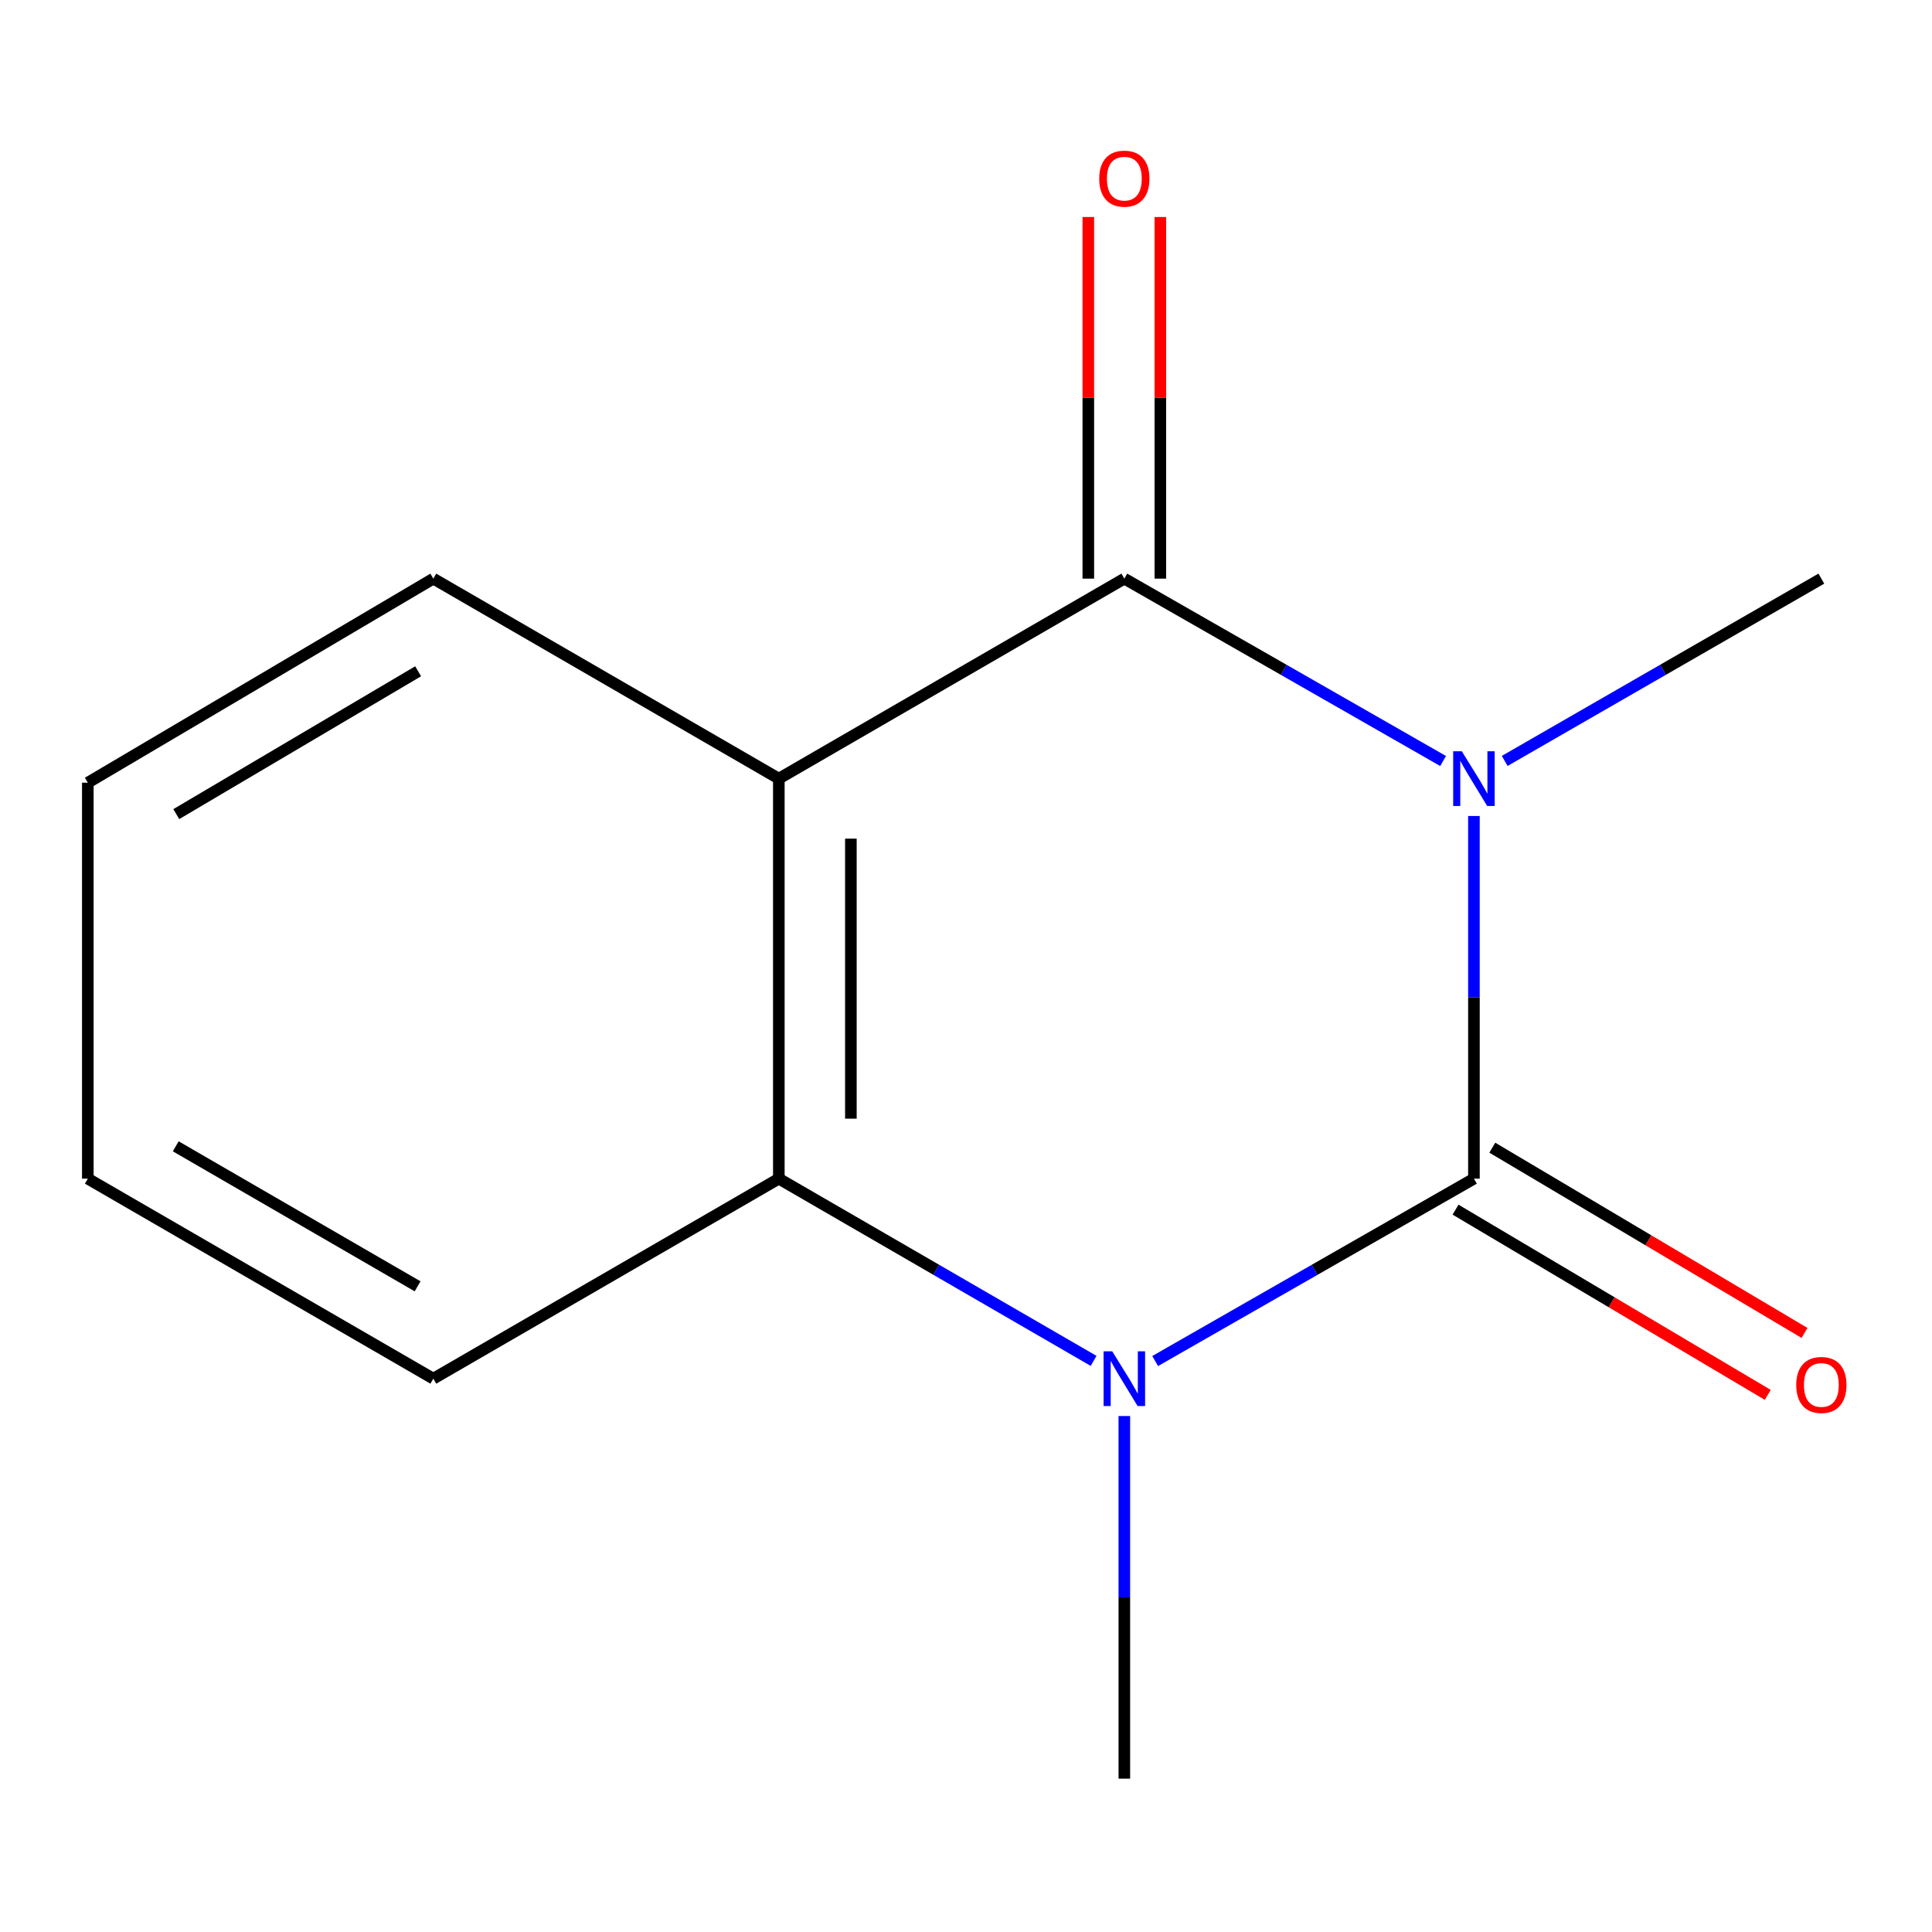 <?xml version='1.0' encoding='iso-8859-1'?>
<svg version='1.1' baseProfile='full'
              xmlns='http://www.w3.org/2000/svg'
                      xmlns:rdkit='http://www.rdkit.org/xml'
                      xmlns:xlink='http://www.w3.org/1999/xlink'
                  xml:space='preserve'
width='1000px' height='1000px' viewBox='0 0 1000 1000'>
<!-- END OF HEADER -->
<rect style='opacity:1.0;fill:#FFFFFF;stroke:none' width='1000' height='1000' x='0' y='0'> </rect>
<path class='bond-0' d='M 762.901,422.36 L 762.901,516.218' style='fill:none;fill-rule:evenodd;stroke:#0000FF;stroke-width:6px;stroke-linecap:butt;stroke-linejoin:miter;stroke-opacity:1' />
<path class='bond-0' d='M 762.901,516.218 L 762.901,610.075' style='fill:none;fill-rule:evenodd;stroke:#000000;stroke-width:6px;stroke-linecap:butt;stroke-linejoin:miter;stroke-opacity:1' />
<path class='bond-1' d='M 746.95,393.898 L 664.452,346.698' style='fill:none;fill-rule:evenodd;stroke:#0000FF;stroke-width:6px;stroke-linecap:butt;stroke-linejoin:miter;stroke-opacity:1' />
<path class='bond-1' d='M 664.452,346.698 L 581.955,299.499' style='fill:none;fill-rule:evenodd;stroke:#000000;stroke-width:6px;stroke-linecap:butt;stroke-linejoin:miter;stroke-opacity:1' />
<path class='bond-7' d='M 778.829,393.855 L 860.779,346.677' style='fill:none;fill-rule:evenodd;stroke:#0000FF;stroke-width:6px;stroke-linecap:butt;stroke-linejoin:miter;stroke-opacity:1' />
<path class='bond-7' d='M 860.779,346.677 L 942.729,299.499' style='fill:none;fill-rule:evenodd;stroke:#000000;stroke-width:6px;stroke-linecap:butt;stroke-linejoin:miter;stroke-opacity:1' />
<path class='bond-2' d='M 762.901,610.075 L 680.404,657.274' style='fill:none;fill-rule:evenodd;stroke:#000000;stroke-width:6px;stroke-linecap:butt;stroke-linejoin:miter;stroke-opacity:1' />
<path class='bond-2' d='M 680.404,657.274 L 597.907,704.474' style='fill:none;fill-rule:evenodd;stroke:#0000FF;stroke-width:6px;stroke-linecap:butt;stroke-linejoin:miter;stroke-opacity:1' />
<path class='bond-5' d='M 753.387,626.11 L 834.187,674.051' style='fill:none;fill-rule:evenodd;stroke:#000000;stroke-width:6px;stroke-linecap:butt;stroke-linejoin:miter;stroke-opacity:1' />
<path class='bond-5' d='M 834.187,674.051 L 914.988,721.991' style='fill:none;fill-rule:evenodd;stroke:#FF0000;stroke-width:6px;stroke-linecap:butt;stroke-linejoin:miter;stroke-opacity:1' />
<path class='bond-5' d='M 772.416,594.039 L 853.216,641.979' style='fill:none;fill-rule:evenodd;stroke:#000000;stroke-width:6px;stroke-linecap:butt;stroke-linejoin:miter;stroke-opacity:1' />
<path class='bond-5' d='M 853.216,641.979 L 934.016,689.92' style='fill:none;fill-rule:evenodd;stroke:#FF0000;stroke-width:6px;stroke-linecap:butt;stroke-linejoin:miter;stroke-opacity:1' />
<path class='bond-3' d='M 581.955,299.499 L 403.121,403.024' style='fill:none;fill-rule:evenodd;stroke:#000000;stroke-width:6px;stroke-linecap:butt;stroke-linejoin:miter;stroke-opacity:1' />
<path class='bond-6' d='M 600.601,299.499 L 600.601,205.911' style='fill:none;fill-rule:evenodd;stroke:#000000;stroke-width:6px;stroke-linecap:butt;stroke-linejoin:miter;stroke-opacity:1' />
<path class='bond-6' d='M 600.601,205.911 L 600.601,112.324' style='fill:none;fill-rule:evenodd;stroke:#FF0000;stroke-width:6px;stroke-linecap:butt;stroke-linejoin:miter;stroke-opacity:1' />
<path class='bond-6' d='M 563.309,299.499 L 563.309,205.911' style='fill:none;fill-rule:evenodd;stroke:#000000;stroke-width:6px;stroke-linecap:butt;stroke-linejoin:miter;stroke-opacity:1' />
<path class='bond-6' d='M 563.309,205.911 L 563.309,112.324' style='fill:none;fill-rule:evenodd;stroke:#FF0000;stroke-width:6px;stroke-linecap:butt;stroke-linejoin:miter;stroke-opacity:1' />
<path class='bond-8' d='M 581.955,732.936 L 581.955,826.783' style='fill:none;fill-rule:evenodd;stroke:#0000FF;stroke-width:6px;stroke-linecap:butt;stroke-linejoin:miter;stroke-opacity:1' />
<path class='bond-8' d='M 581.955,826.783 L 581.955,920.63' style='fill:none;fill-rule:evenodd;stroke:#000000;stroke-width:6px;stroke-linecap:butt;stroke-linejoin:miter;stroke-opacity:1' />
<path class='bond-13' d='M 566.049,704.392 L 484.585,657.234' style='fill:none;fill-rule:evenodd;stroke:#0000FF;stroke-width:6px;stroke-linecap:butt;stroke-linejoin:miter;stroke-opacity:1' />
<path class='bond-13' d='M 484.585,657.234 L 403.121,610.075' style='fill:none;fill-rule:evenodd;stroke:#000000;stroke-width:6px;stroke-linecap:butt;stroke-linejoin:miter;stroke-opacity:1' />
<path class='bond-4' d='M 403.121,403.024 L 403.121,610.075' style='fill:none;fill-rule:evenodd;stroke:#000000;stroke-width:6px;stroke-linecap:butt;stroke-linejoin:miter;stroke-opacity:1' />
<path class='bond-4' d='M 440.413,434.082 L 440.413,579.017' style='fill:none;fill-rule:evenodd;stroke:#000000;stroke-width:6px;stroke-linecap:butt;stroke-linejoin:miter;stroke-opacity:1' />
<path class='bond-9' d='M 403.121,403.024 L 224.288,299.499' style='fill:none;fill-rule:evenodd;stroke:#000000;stroke-width:6px;stroke-linecap:butt;stroke-linejoin:miter;stroke-opacity:1' />
<path class='bond-10' d='M 403.121,610.075 L 224.288,713.6' style='fill:none;fill-rule:evenodd;stroke:#000000;stroke-width:6px;stroke-linecap:butt;stroke-linejoin:miter;stroke-opacity:1' />
<path class='bond-11' d='M 224.288,299.499 L 45.455,405.117' style='fill:none;fill-rule:evenodd;stroke:#000000;stroke-width:6px;stroke-linecap:butt;stroke-linejoin:miter;stroke-opacity:1' />
<path class='bond-11' d='M 216.427,347.451 L 91.243,421.384' style='fill:none;fill-rule:evenodd;stroke:#000000;stroke-width:6px;stroke-linecap:butt;stroke-linejoin:miter;stroke-opacity:1' />
<path class='bond-14' d='M 224.288,713.6 L 45.455,610.075' style='fill:none;fill-rule:evenodd;stroke:#000000;stroke-width:6px;stroke-linecap:butt;stroke-linejoin:miter;stroke-opacity:1' />
<path class='bond-14' d='M 216.146,665.797 L 90.963,593.33' style='fill:none;fill-rule:evenodd;stroke:#000000;stroke-width:6px;stroke-linecap:butt;stroke-linejoin:miter;stroke-opacity:1' />
<path class='bond-12' d='M 45.455,405.117 L 45.455,610.075' style='fill:none;fill-rule:evenodd;stroke:#000000;stroke-width:6px;stroke-linecap:butt;stroke-linejoin:miter;stroke-opacity:1' />
<path  class='atom-0' d='M 756.641 388.864
L 765.921 403.864
Q 766.841 405.344, 768.321 408.024
Q 769.801 410.704, 769.881 410.864
L 769.881 388.864
L 773.641 388.864
L 773.641 417.184
L 769.761 417.184
L 759.801 400.784
Q 758.641 398.864, 757.401 396.664
Q 756.201 394.464, 755.841 393.784
L 755.841 417.184
L 752.161 417.184
L 752.161 388.864
L 756.641 388.864
' fill='#0000FF'/>
<path  class='atom-3' d='M 575.695 699.44
L 584.975 714.44
Q 585.895 715.92, 587.375 718.6
Q 588.855 721.28, 588.935 721.44
L 588.935 699.44
L 592.695 699.44
L 592.695 727.76
L 588.815 727.76
L 578.855 711.36
Q 577.695 709.44, 576.455 707.24
Q 575.255 705.04, 574.895 704.36
L 574.895 727.76
L 571.215 727.76
L 571.215 699.44
L 575.695 699.44
' fill='#0000FF'/>
<path  class='atom-6' d='M 929.729 716.85
Q 929.729 710.05, 933.089 706.25
Q 936.449 702.45, 942.729 702.45
Q 949.009 702.45, 952.369 706.25
Q 955.729 710.05, 955.729 716.85
Q 955.729 723.73, 952.329 727.65
Q 948.929 731.53, 942.729 731.53
Q 936.489 731.53, 933.089 727.65
Q 929.729 723.77, 929.729 716.85
M 942.729 728.33
Q 947.049 728.33, 949.369 725.45
Q 951.729 722.53, 951.729 716.85
Q 951.729 711.29, 949.369 708.49
Q 947.049 705.65, 942.729 705.65
Q 938.409 705.65, 936.049 708.45
Q 933.729 711.25, 933.729 716.85
Q 933.729 722.57, 936.049 725.45
Q 938.409 728.33, 942.729 728.33
' fill='#FF0000'/>
<path  class='atom-7' d='M 568.955 92.466
Q 568.955 85.666, 572.315 81.866
Q 575.675 78.066, 581.955 78.066
Q 588.235 78.066, 591.595 81.866
Q 594.955 85.666, 594.955 92.466
Q 594.955 99.346, 591.555 103.266
Q 588.155 107.146, 581.955 107.146
Q 575.715 107.146, 572.315 103.266
Q 568.955 99.386, 568.955 92.466
M 581.955 103.946
Q 586.275 103.946, 588.595 101.066
Q 590.955 98.146, 590.955 92.466
Q 590.955 86.906, 588.595 84.106
Q 586.275 81.266, 581.955 81.266
Q 577.635 81.266, 575.275 84.066
Q 572.955 86.866, 572.955 92.466
Q 572.955 98.186, 575.275 101.066
Q 577.635 103.946, 581.955 103.946
' fill='#FF0000'/>
</svg>
